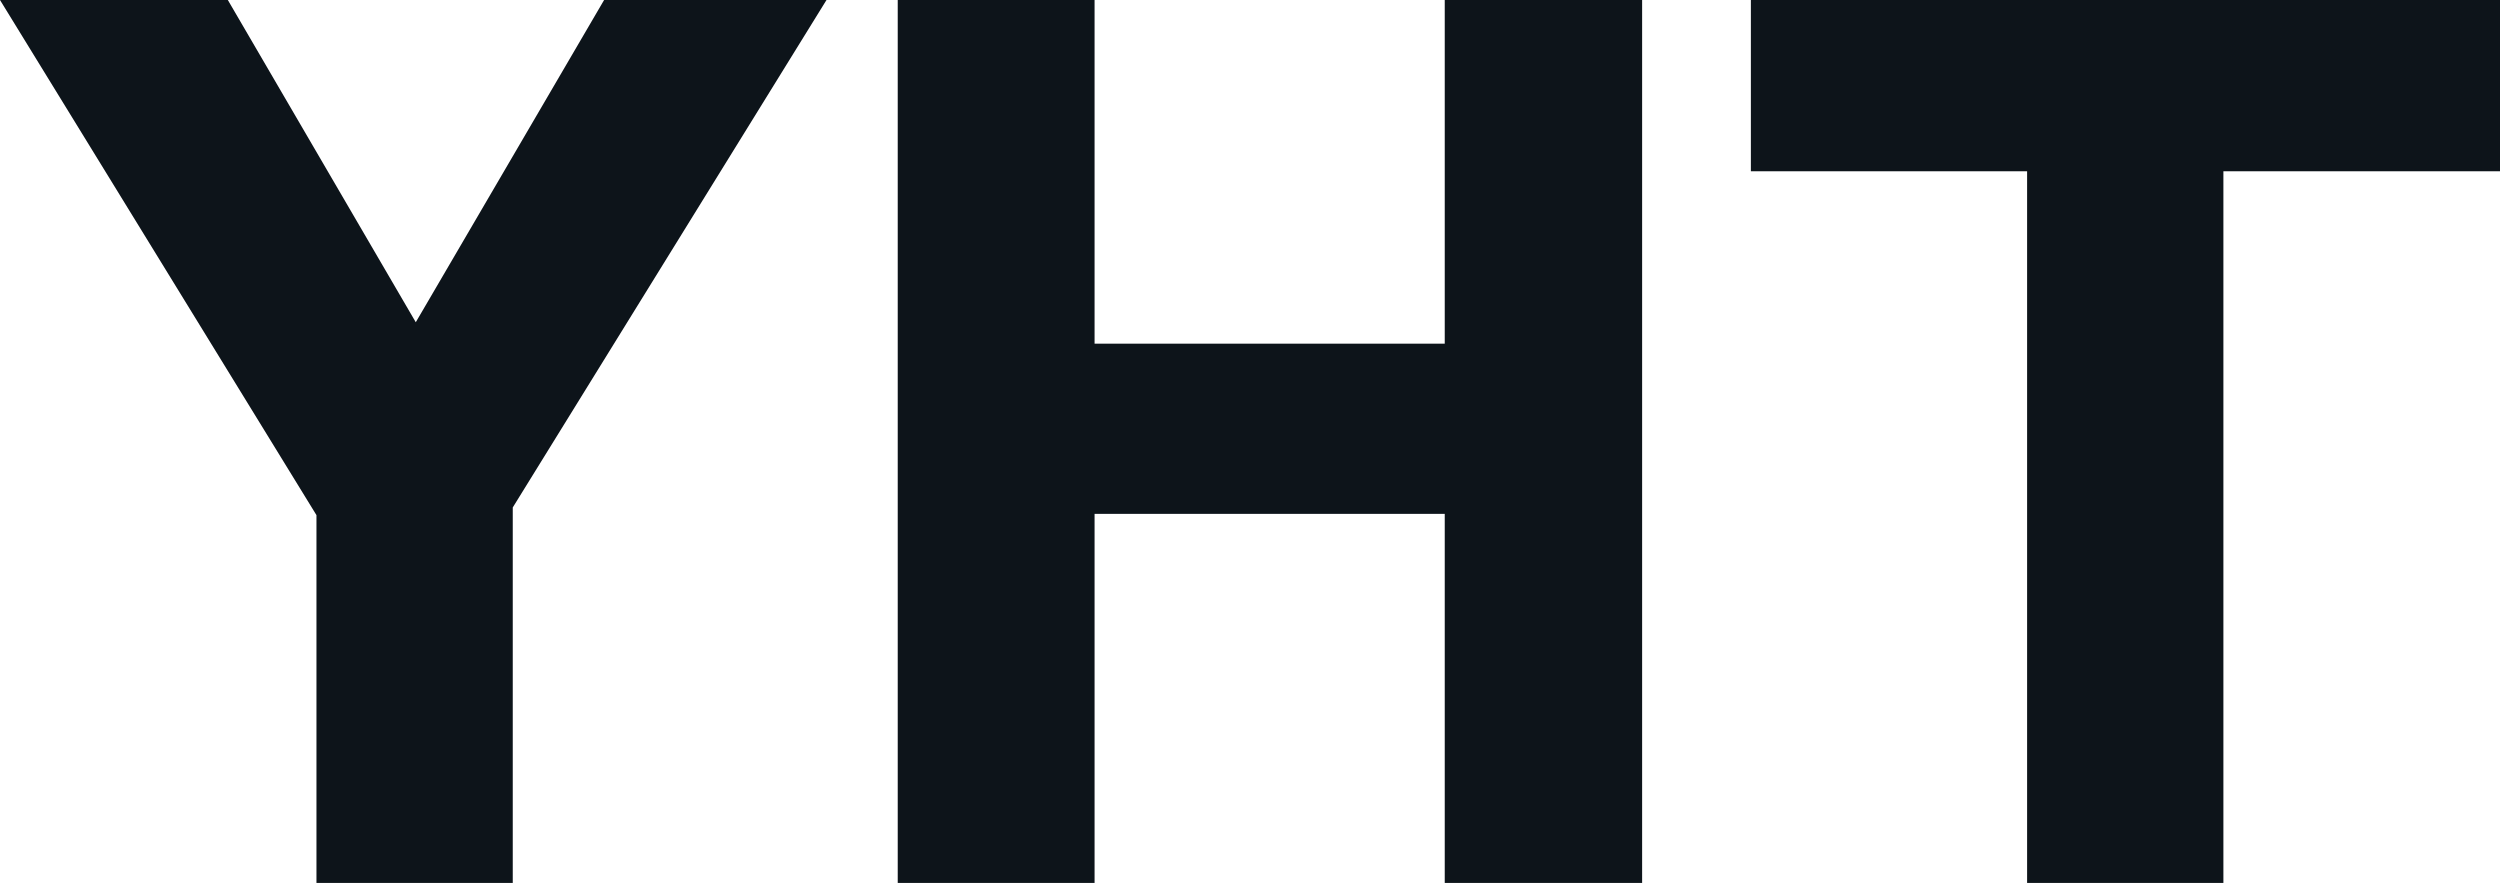 <svg fill="#0d141a" viewBox="0 0 45.977 16.238" height="100%" width="100%" xmlns="http://www.w3.org/2000/svg"><path preserveAspectRatio="none" d="M8.90 10.19L6.26 10.19L0 0L4.19 0L8.99 8.23L6.30 8.23L11.11 0L15.20 0L8.90 10.19ZM9.43 16.24L5.82 16.24L5.82 8.53L9.43 8.53L9.43 16.24ZM20.13 16.24L16.51 16.24L16.51 0L20.13 0L20.13 16.24ZM30.20 16.24L26.57 16.24L26.57 0L30.20 0L30.20 16.24ZM27.76 9.45L18.68 9.45L18.68 6.32L27.76 6.32L27.76 9.45ZM40.89 16.24L37.28 16.24L37.28 0.23L40.89 0.23L40.89 16.24ZM45.98 3.15L32.20 3.15L32.20 0L45.98 0L45.98 3.15Z"></path></svg>